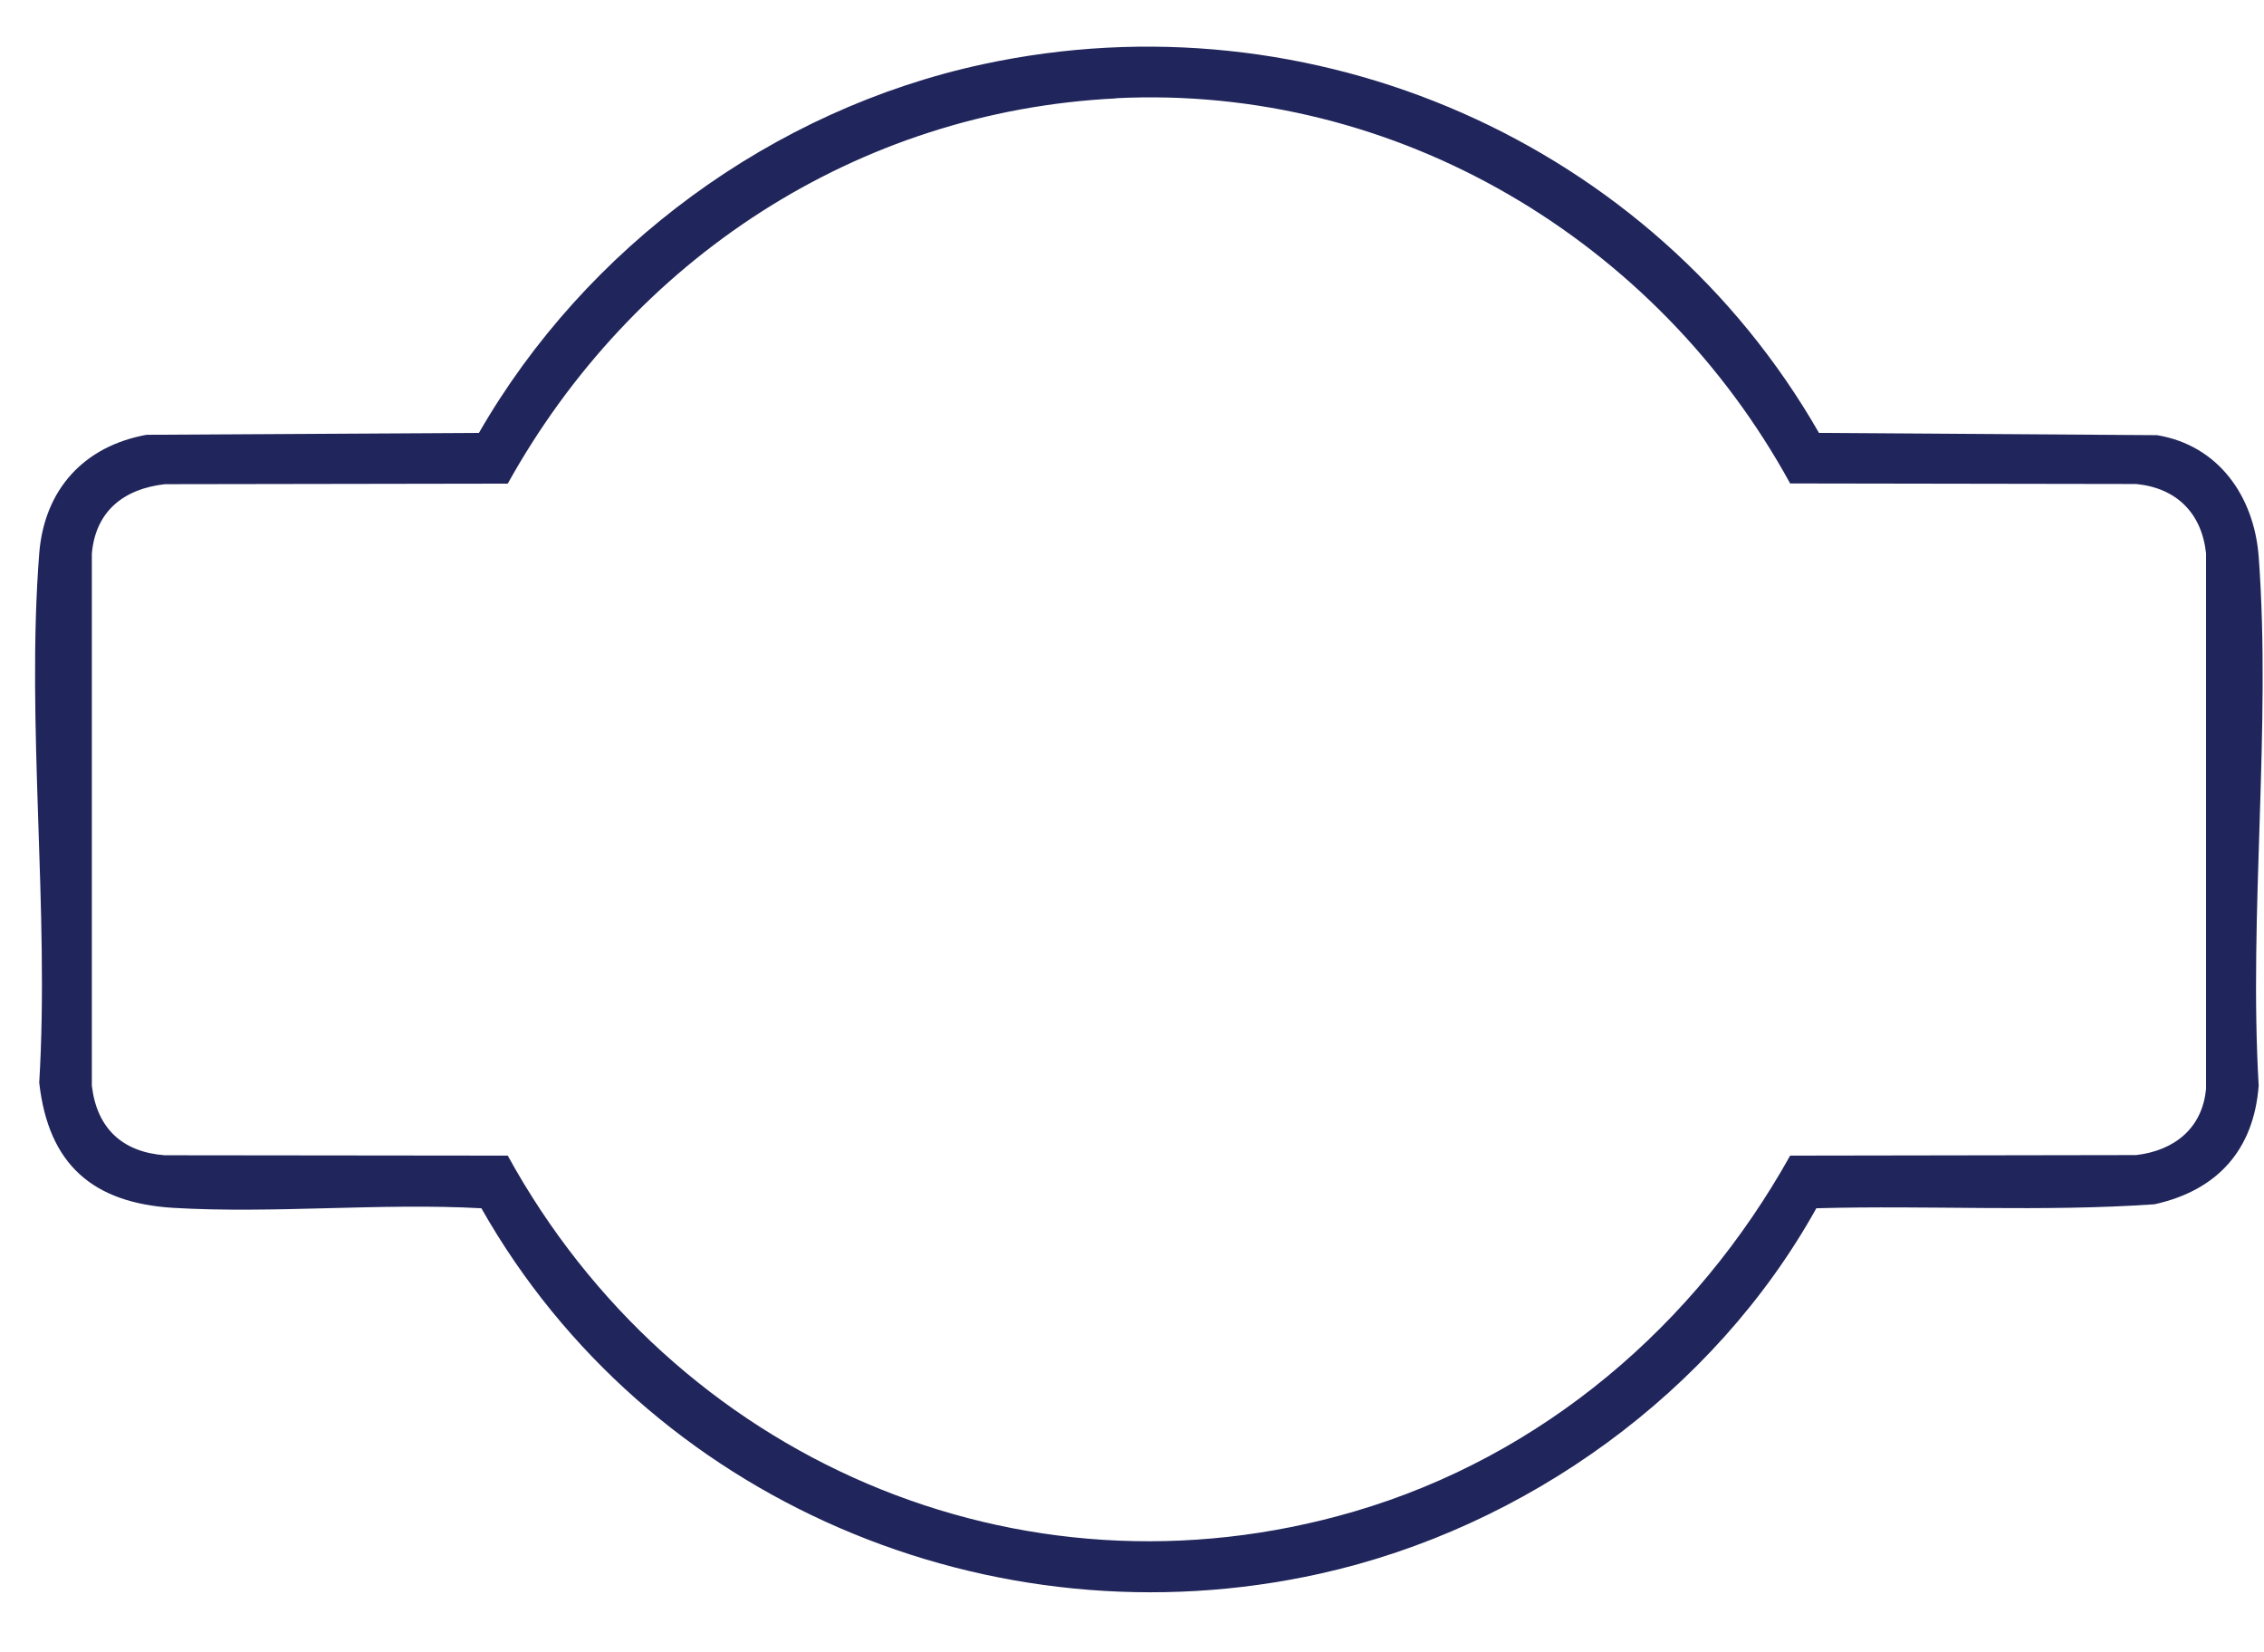 <svg width="37" height="27" viewBox="0 0 37 27" fill="none" xmlns="http://www.w3.org/2000/svg">
<path d="M18.236 1.608C14.001 1.819 10.334 4.238 8.298 7.903L2.694 7.912C2.026 7.988 1.563 8.349 1.501 9.045V17.742C1.583 18.436 1.997 18.825 2.691 18.878L8.298 18.884C11.005 23.815 16.64 26.307 22.129 24.7C25.205 23.8 27.708 21.658 29.256 18.884L34.911 18.875C35.534 18.802 35.994 18.438 36.053 17.79V9.042C35.982 8.385 35.571 7.974 34.911 7.909L29.256 7.9C27.079 3.925 22.828 1.377 18.236 1.605M29.684 19.744C28.013 22.749 24.937 24.968 21.574 25.715C16.198 26.91 10.573 24.517 7.867 19.744C6.215 19.654 4.481 19.834 2.84 19.738C1.515 19.659 0.791 19.028 0.641 17.691C0.811 14.883 0.424 11.825 0.641 9.045C0.723 8.002 1.369 7.291 2.395 7.105L7.827 7.074C9.572 4.038 12.626 1.791 16.062 1.05C21.452 -0.114 27.003 2.324 29.727 7.074L35.252 7.111C36.256 7.277 36.837 8.109 36.913 9.093C37.121 11.881 36.749 14.923 36.913 17.739C36.834 18.791 36.236 19.453 35.21 19.679C33.377 19.806 31.525 19.693 29.684 19.744Z" fill="#20255B"/>
</svg>
